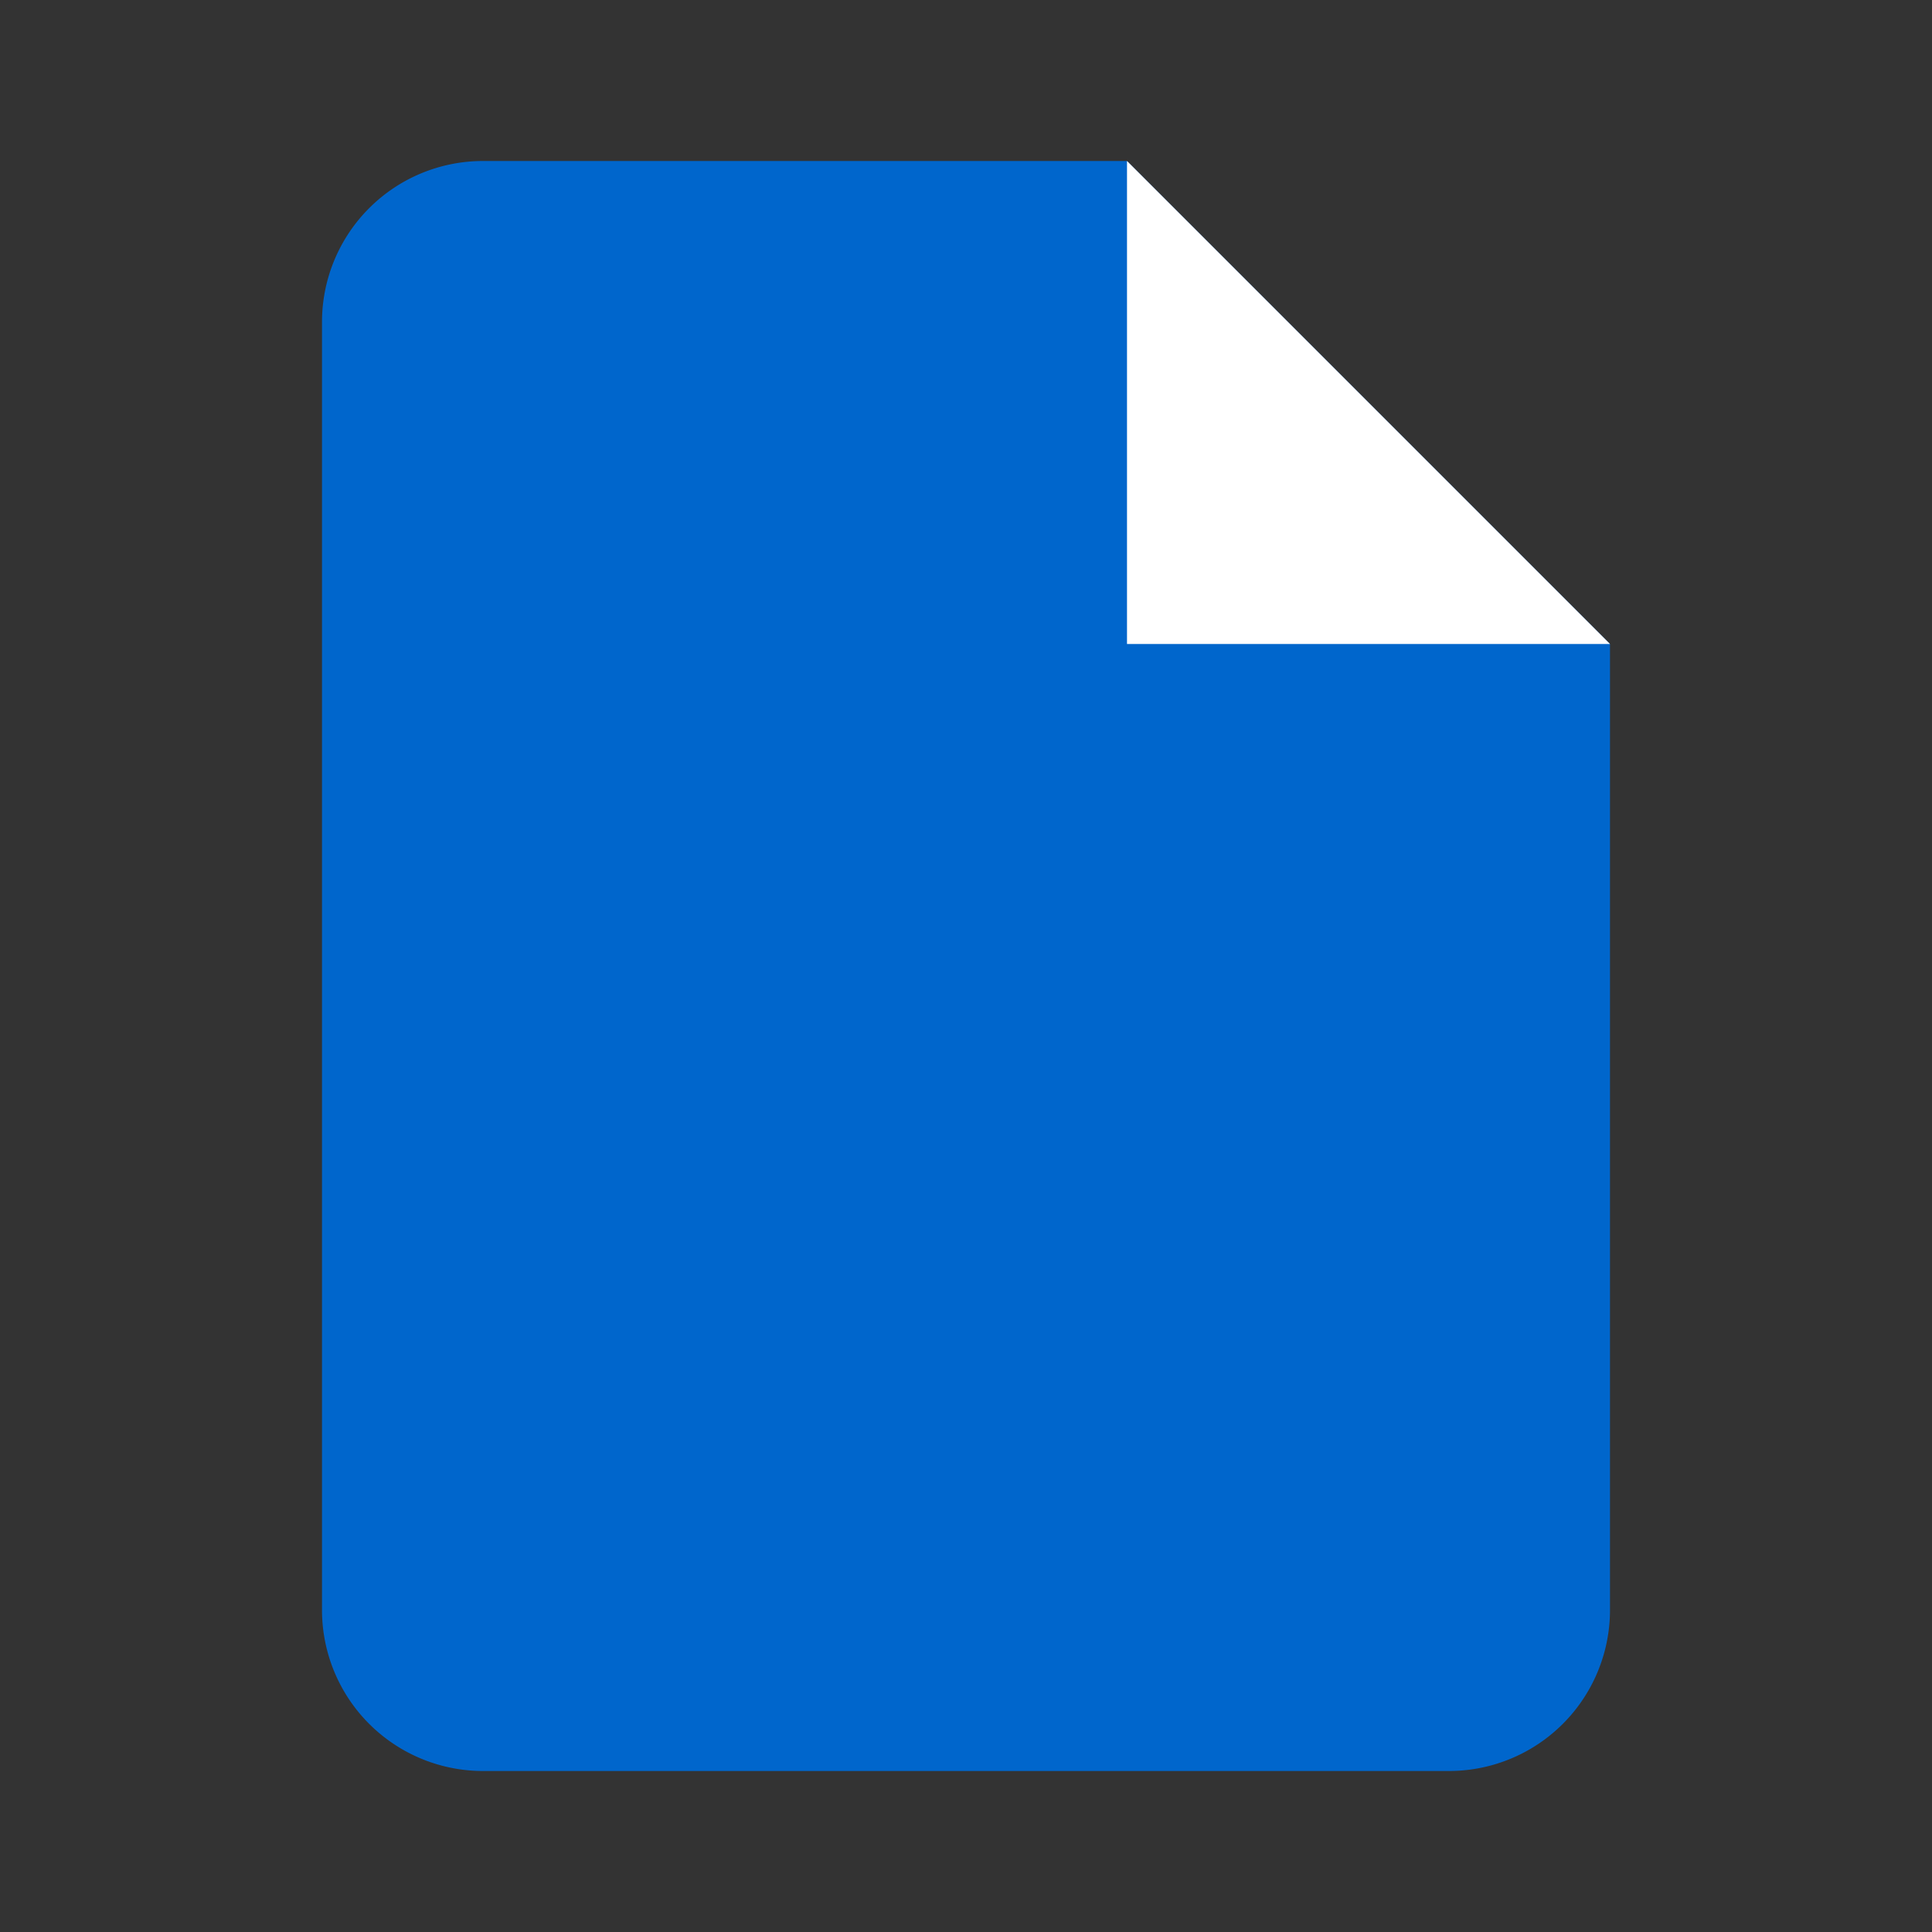 <svg xmlns="http://www.w3.org/2000/svg" fill="#06C" viewBox="0 0 24 24"><rect x="0" y="0" width="24" height="24" fill="#333333" stroke="none"/><path d="M14 2H6a2 2 0 0 0-2 2v16a2 2 0 0 0 2 2h12a2 2 0 0 0 2-2V8z"/><path fill="#fff" d="M14 2v6h6m-4 5H8m8 4H8m2-8H8"/></svg>